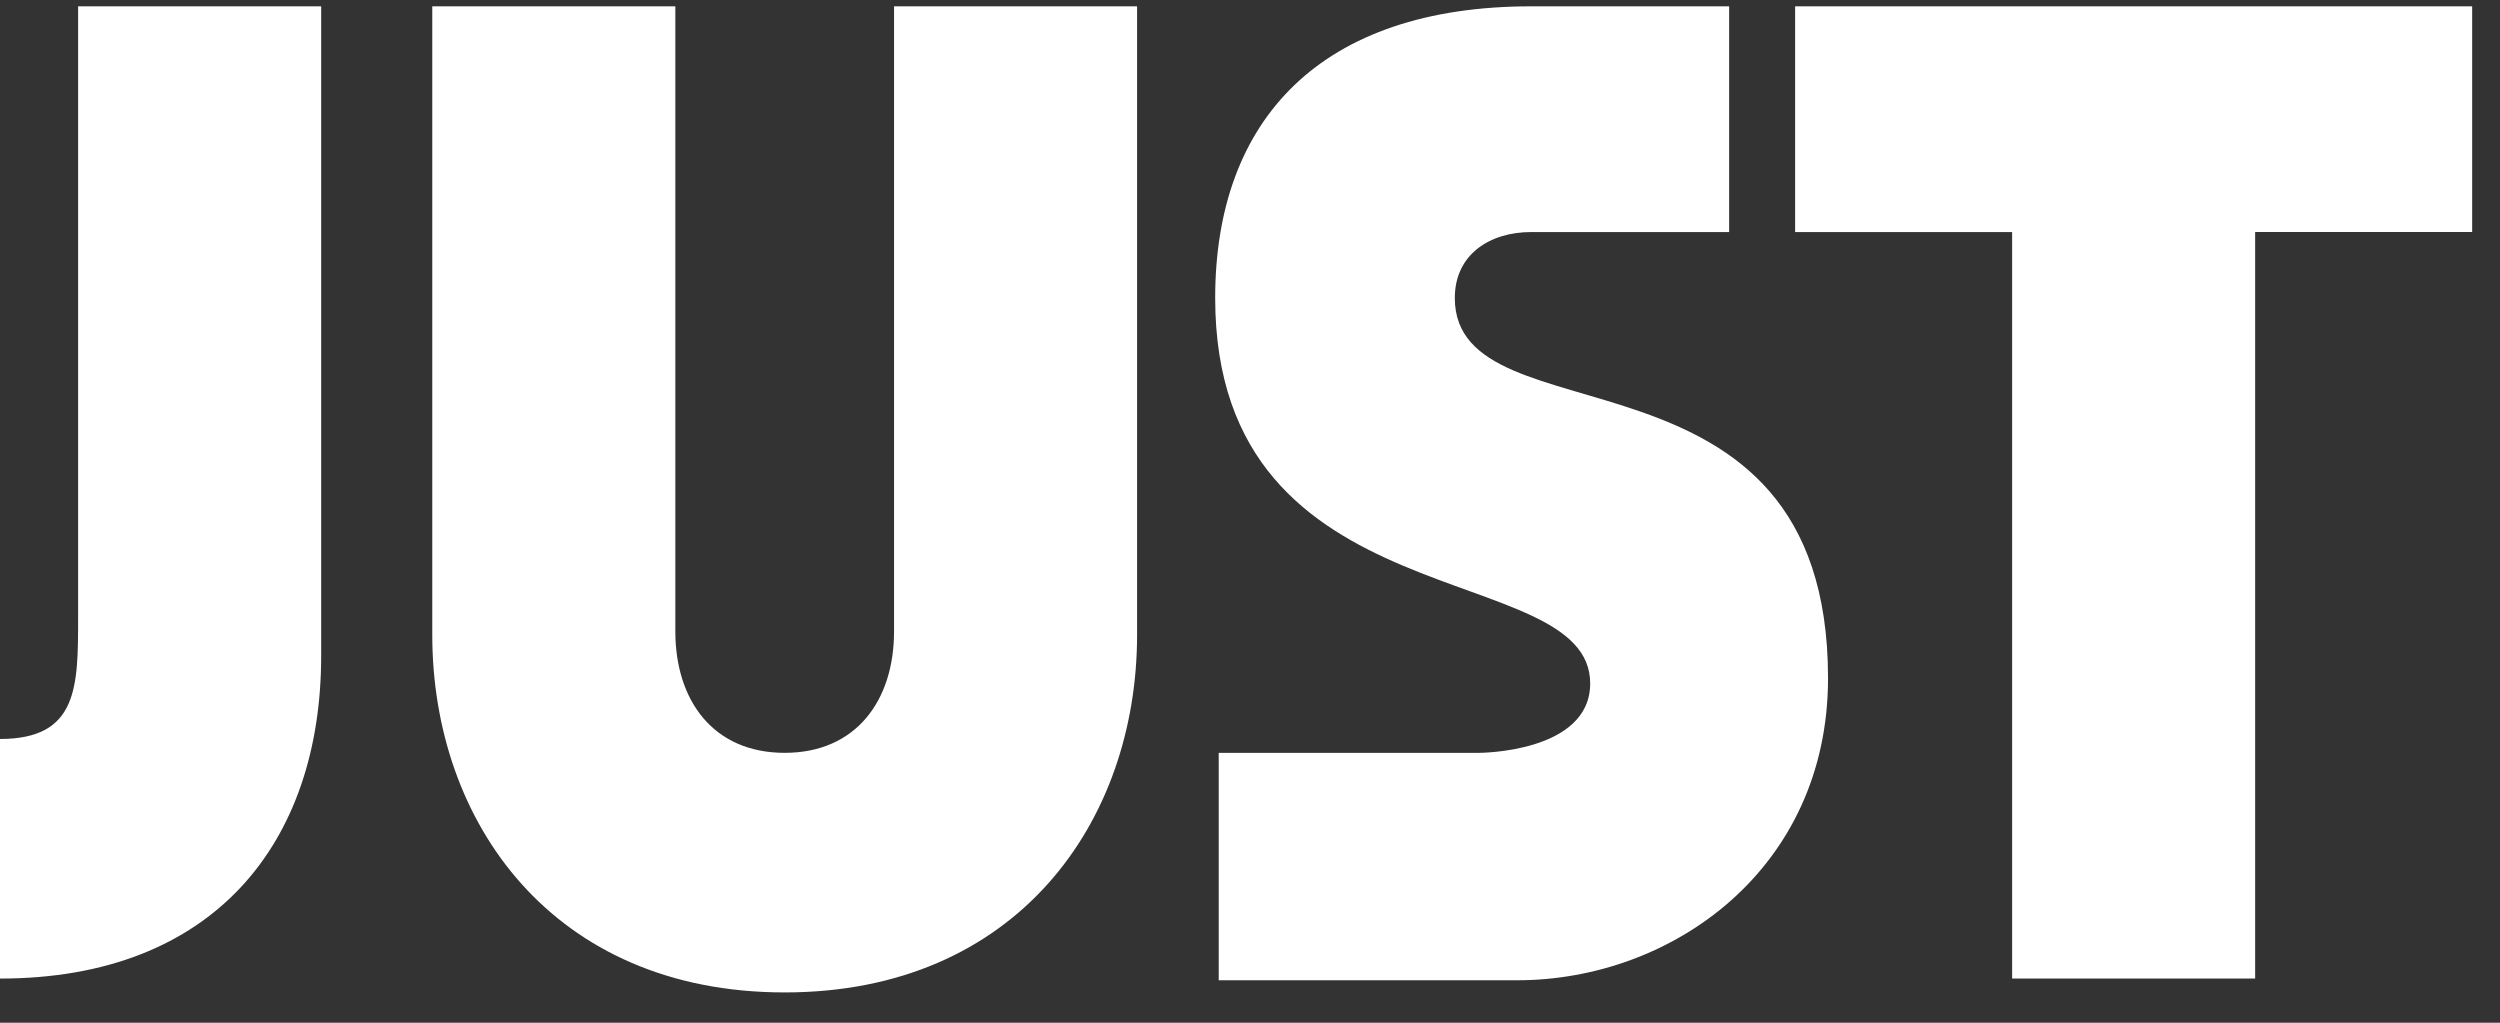 <svg width="66" height="27" viewBox="0 0 66 27" fill="none" xmlns="http://www.w3.org/2000/svg">
<rect x="0" y="0" width="66" height="27" fill="#333333" stroke="none"/>
<path d="M65.263 0.167H47.391V6.126H53.12V25.834H59.536V6.125H65.265V0.167H65.263ZM23.603 16.668C23.603 18.5 22.595 19.875 20.715 19.875C18.836 19.875 17.829 18.5 17.829 16.668V0.167H11.412V16.759C11.412 21.709 14.597 26.2 20.715 26.2C26.834 26.2 30.019 21.709 30.019 16.759V0.167H23.603V16.668ZM38.407 7.867C38.407 6.722 39.324 6.126 40.424 6.126H45.649V0.167H40.424C34.878 0.167 32.081 3.147 32.081 7.867C32.081 16.484 41.981 14.696 41.981 18.043C41.981 19.875 39.049 19.875 39.049 19.875H32.174V25.879H40.056C44.135 25.879 48.26 22.946 48.26 17.904C48.26 8.646 38.407 11.764 38.407 7.867ZM2.062 16.3C2.062 18.134 2.062 19.509 0 19.509V25.834C5.638 25.834 8.479 22.259 8.479 17.309V0.167H2.062V16.301V16.3Z" fill="white"/>
</svg>

